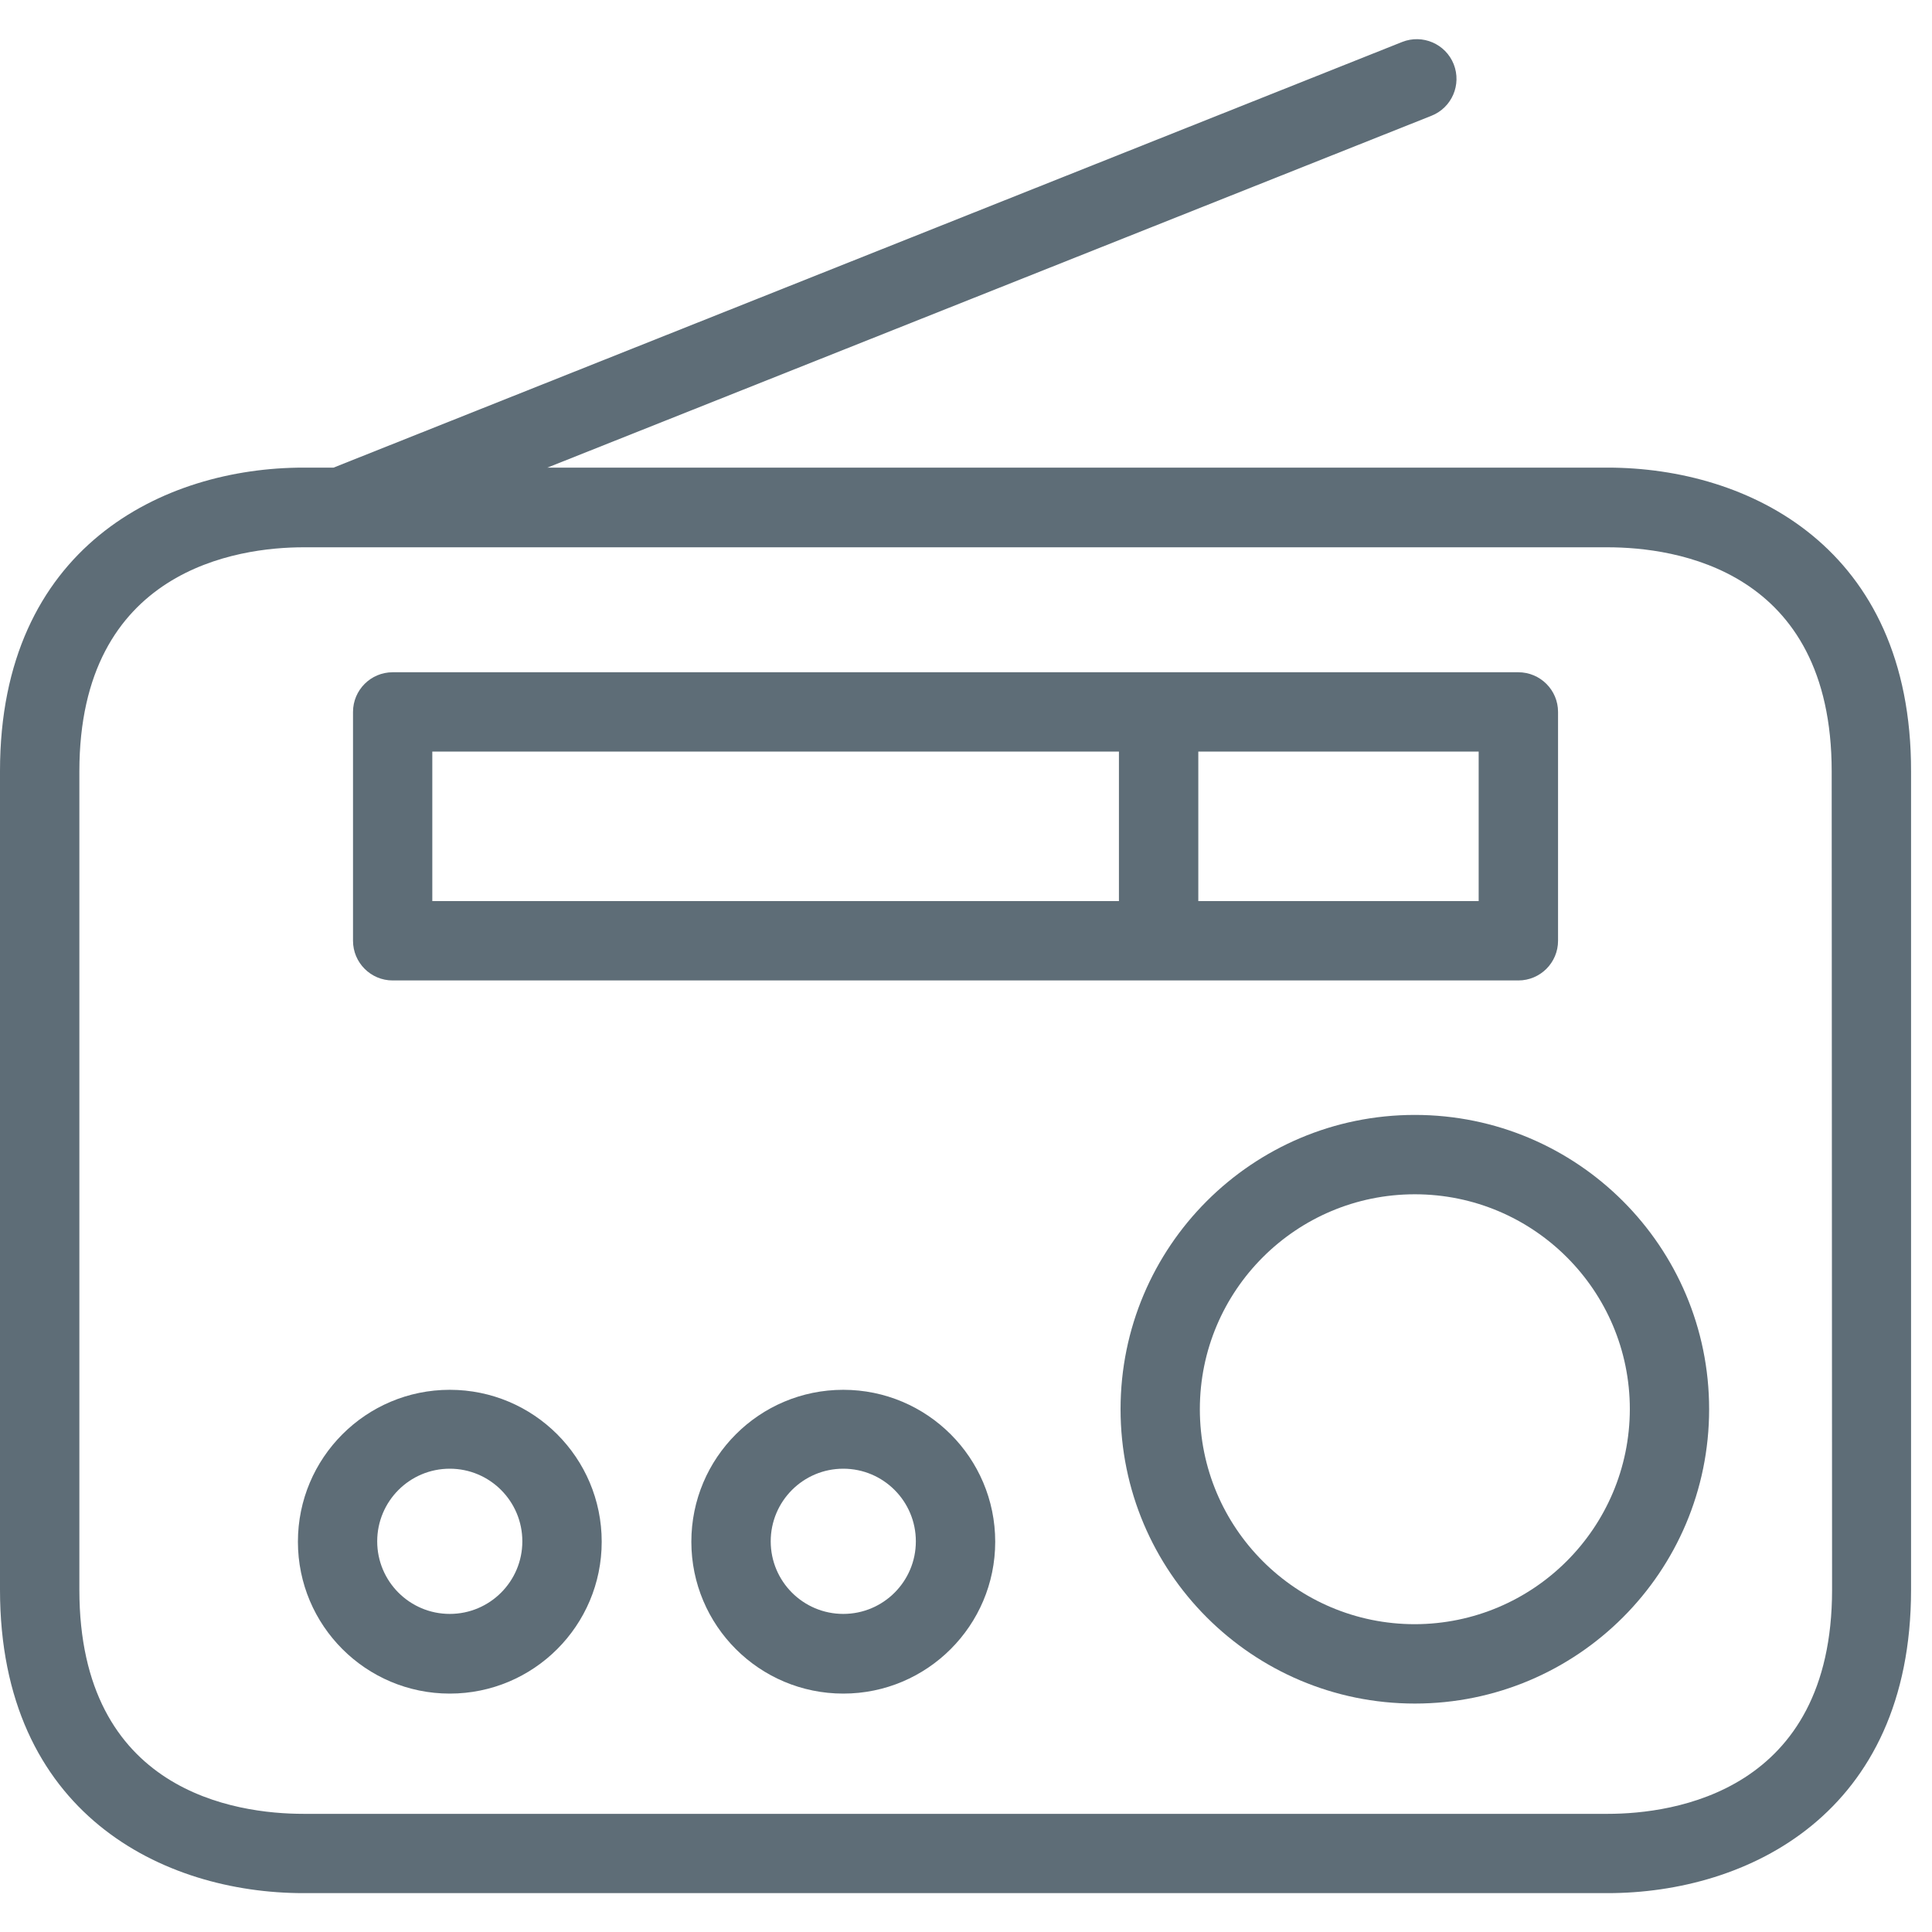 <?xml version="1.0" encoding="UTF-8"?>
<svg xmlns="http://www.w3.org/2000/svg" xmlns:xlink="http://www.w3.org/1999/xlink" width="24px" height="24px" viewBox="0 0 25 24" version="1.1">
  <!-- Generator: Sketch 53.2 (72643) - https://sketchapp.com -->
  <g id="Page-1" stroke="none" stroke-width="1" fill="none" fill-rule="evenodd">
    <g id="01_Detail" transform="translate(-434, -1358)" fill="#5E6D77" fill-rule="nonzero">
      <g id="tour-detail" transform="translate(0, 161)">
        <g id="room-service" transform="translate(135, 1097)">
          <g id="1" transform="translate(299, 100)">
            <g id="radio">
              <path d="M20.802,5.551 L7.083,5.551 L18.523,0.998 C18.787,0.893 18.915,0.595 18.811,0.331 C18.706,0.067 18.407,-0.061 18.144,0.043 L4.316,5.551 L3.926,5.551 C2.115,5.551 0,6.577 0,9.477 L0,20.071 C0,22.971 2.115,23.997 3.926,23.997 L20.802,23.997 C22.614,23.997 24.729,22.971 24.729,20.071 L24.729,9.482 C24.734,6.582 22.629,5.551 20.802,5.551 Z M23.707,20.071 C23.707,22.688 21.654,22.971 20.807,22.971 L3.926,22.971 C3.054,22.971 1.027,22.688 1.027,20.071 L1.027,9.482 C1.027,6.865 3.08,6.582 3.926,6.582 L20.802,6.582 C21.675,6.582 23.702,6.865 23.702,9.482 L23.707,20.071 Z" id="Shape"></path>
              <path d="M5.081,12.187 L19.647,12.187 C19.931,12.187 20.161,11.957 20.161,11.674 L20.161,8.712 C20.161,8.429 19.931,8.199 19.647,8.199 L5.081,8.199 C4.798,8.199 4.568,8.429 4.568,8.712 L4.568,11.674 C4.568,11.957 4.798,12.187 5.081,12.187 Z M19.134,11.16 L15.506,11.16 L15.506,9.225 L19.134,9.225 L19.134,11.16 Z M5.594,9.225 L14.479,9.225 L14.479,11.16 L5.594,11.16 L5.594,9.225 Z" id="Shape"></path>
              <path d="M18.308,13.927 C16.205,13.927 14.5,15.632 14.5,17.735 C14.5,19.839 16.205,21.544 18.308,21.544 C20.411,21.544 22.116,19.839 22.116,17.735 C22.116,15.632 20.411,13.927 18.308,13.927 Z M18.308,20.517 C16.772,20.517 15.526,19.272 15.526,17.735 C15.526,16.199 16.772,14.954 18.308,14.954 C19.844,14.954 21.09,16.199 21.09,17.735 C21.087,19.271 19.843,20.514 18.308,20.517 Z" id="Shape"></path>
              <path d="M10.912,17.484 C9.826,17.484 8.946,18.364 8.946,19.45 C8.946,20.535 9.826,21.415 10.912,21.415 C11.997,21.415 12.878,20.535 12.878,19.45 C12.878,18.364 11.997,17.484 10.912,17.484 Z M10.912,20.384 C10.393,20.384 9.973,19.963 9.973,19.445 C9.973,18.926 10.393,18.505 10.912,18.505 C11.431,18.505 11.851,18.926 11.851,19.445 C11.851,19.963 11.431,20.384 10.912,20.384 Z" id="Shape"></path>
              <path d="M5.82,17.484 C4.735,17.484 3.855,18.364 3.855,19.45 C3.855,20.535 4.735,21.415 5.82,21.415 C6.906,21.415 7.786,20.535 7.786,19.45 C7.786,18.364 6.906,17.484 5.82,17.484 Z M5.82,20.384 C5.301,20.384 4.881,19.963 4.881,19.445 C4.881,18.926 5.301,18.505 5.82,18.505 C6.339,18.505 6.759,18.926 6.759,19.445 C6.759,19.963 6.339,20.384 5.82,20.384 Z" id="Shape"></path>
            </g>
          </g>
        </g>
      </g>
    </g>
  </g>
</svg>
